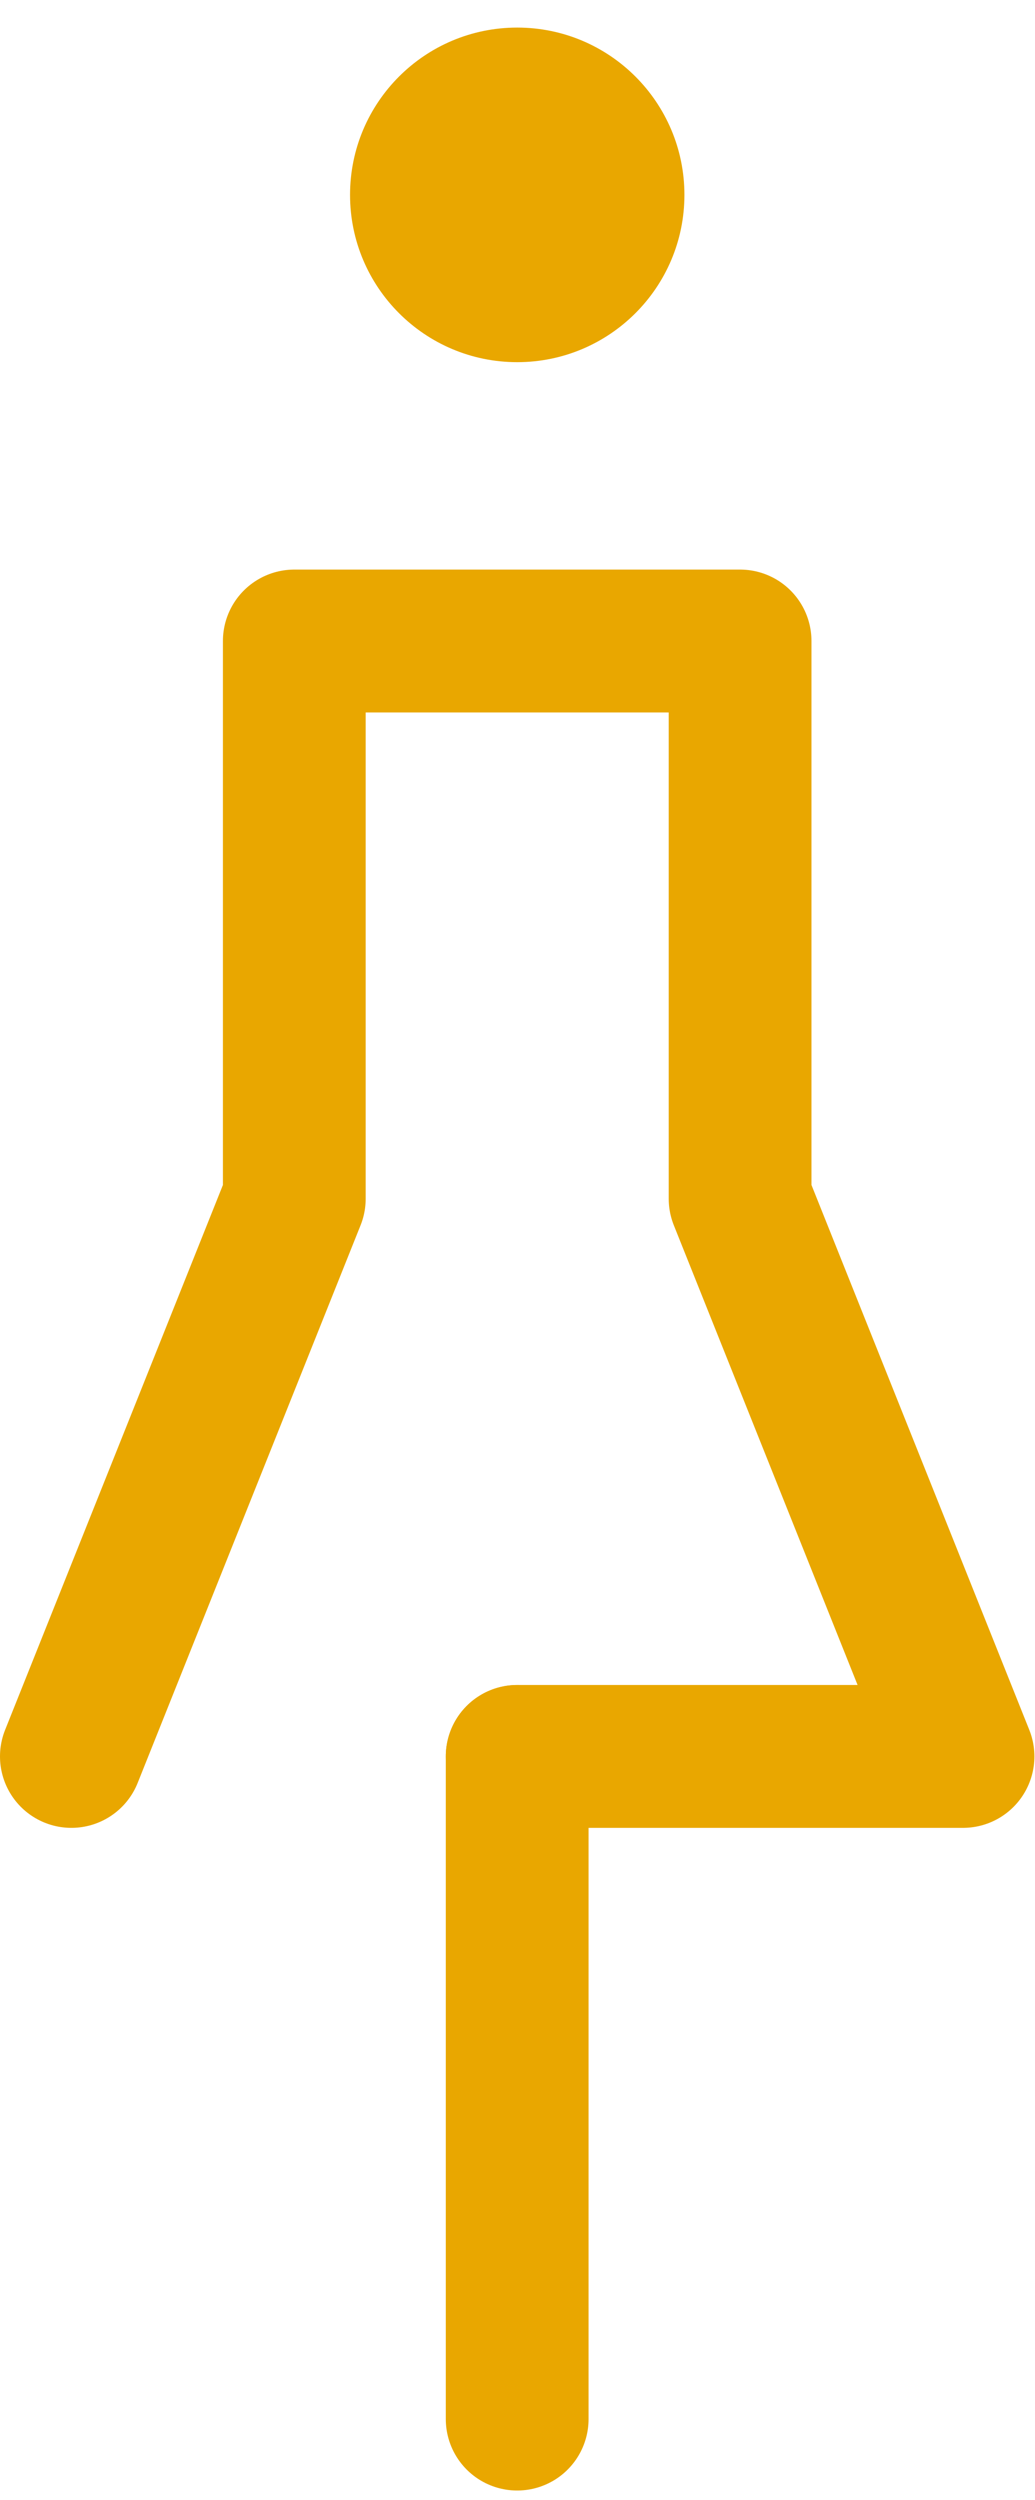 <svg width="29" height="70" viewBox="0 0 29 70" fill="none" xmlns="http://www.w3.org/2000/svg">
<path d="M14.491 49.176V67.729" stroke="#E9A700" stroke-width="4" stroke-linecap="round" stroke-linejoin="round"/>
<path d="M2 49.176L8.246 33.562V17.947H20.737V33.562L26.983 49.176H14.491" stroke="#E9A700" stroke-width="4" stroke-linecap="round" stroke-linejoin="round"/>
<path d="M14.492 10.14C17.079 10.14 19.177 8.043 19.177 5.456C19.177 2.869 17.079 0.772 14.492 0.772C11.905 0.772 9.808 2.869 9.808 5.456C9.808 8.043 11.905 10.14 14.492 10.14Z" fill="#E9A700"/>
</svg>
